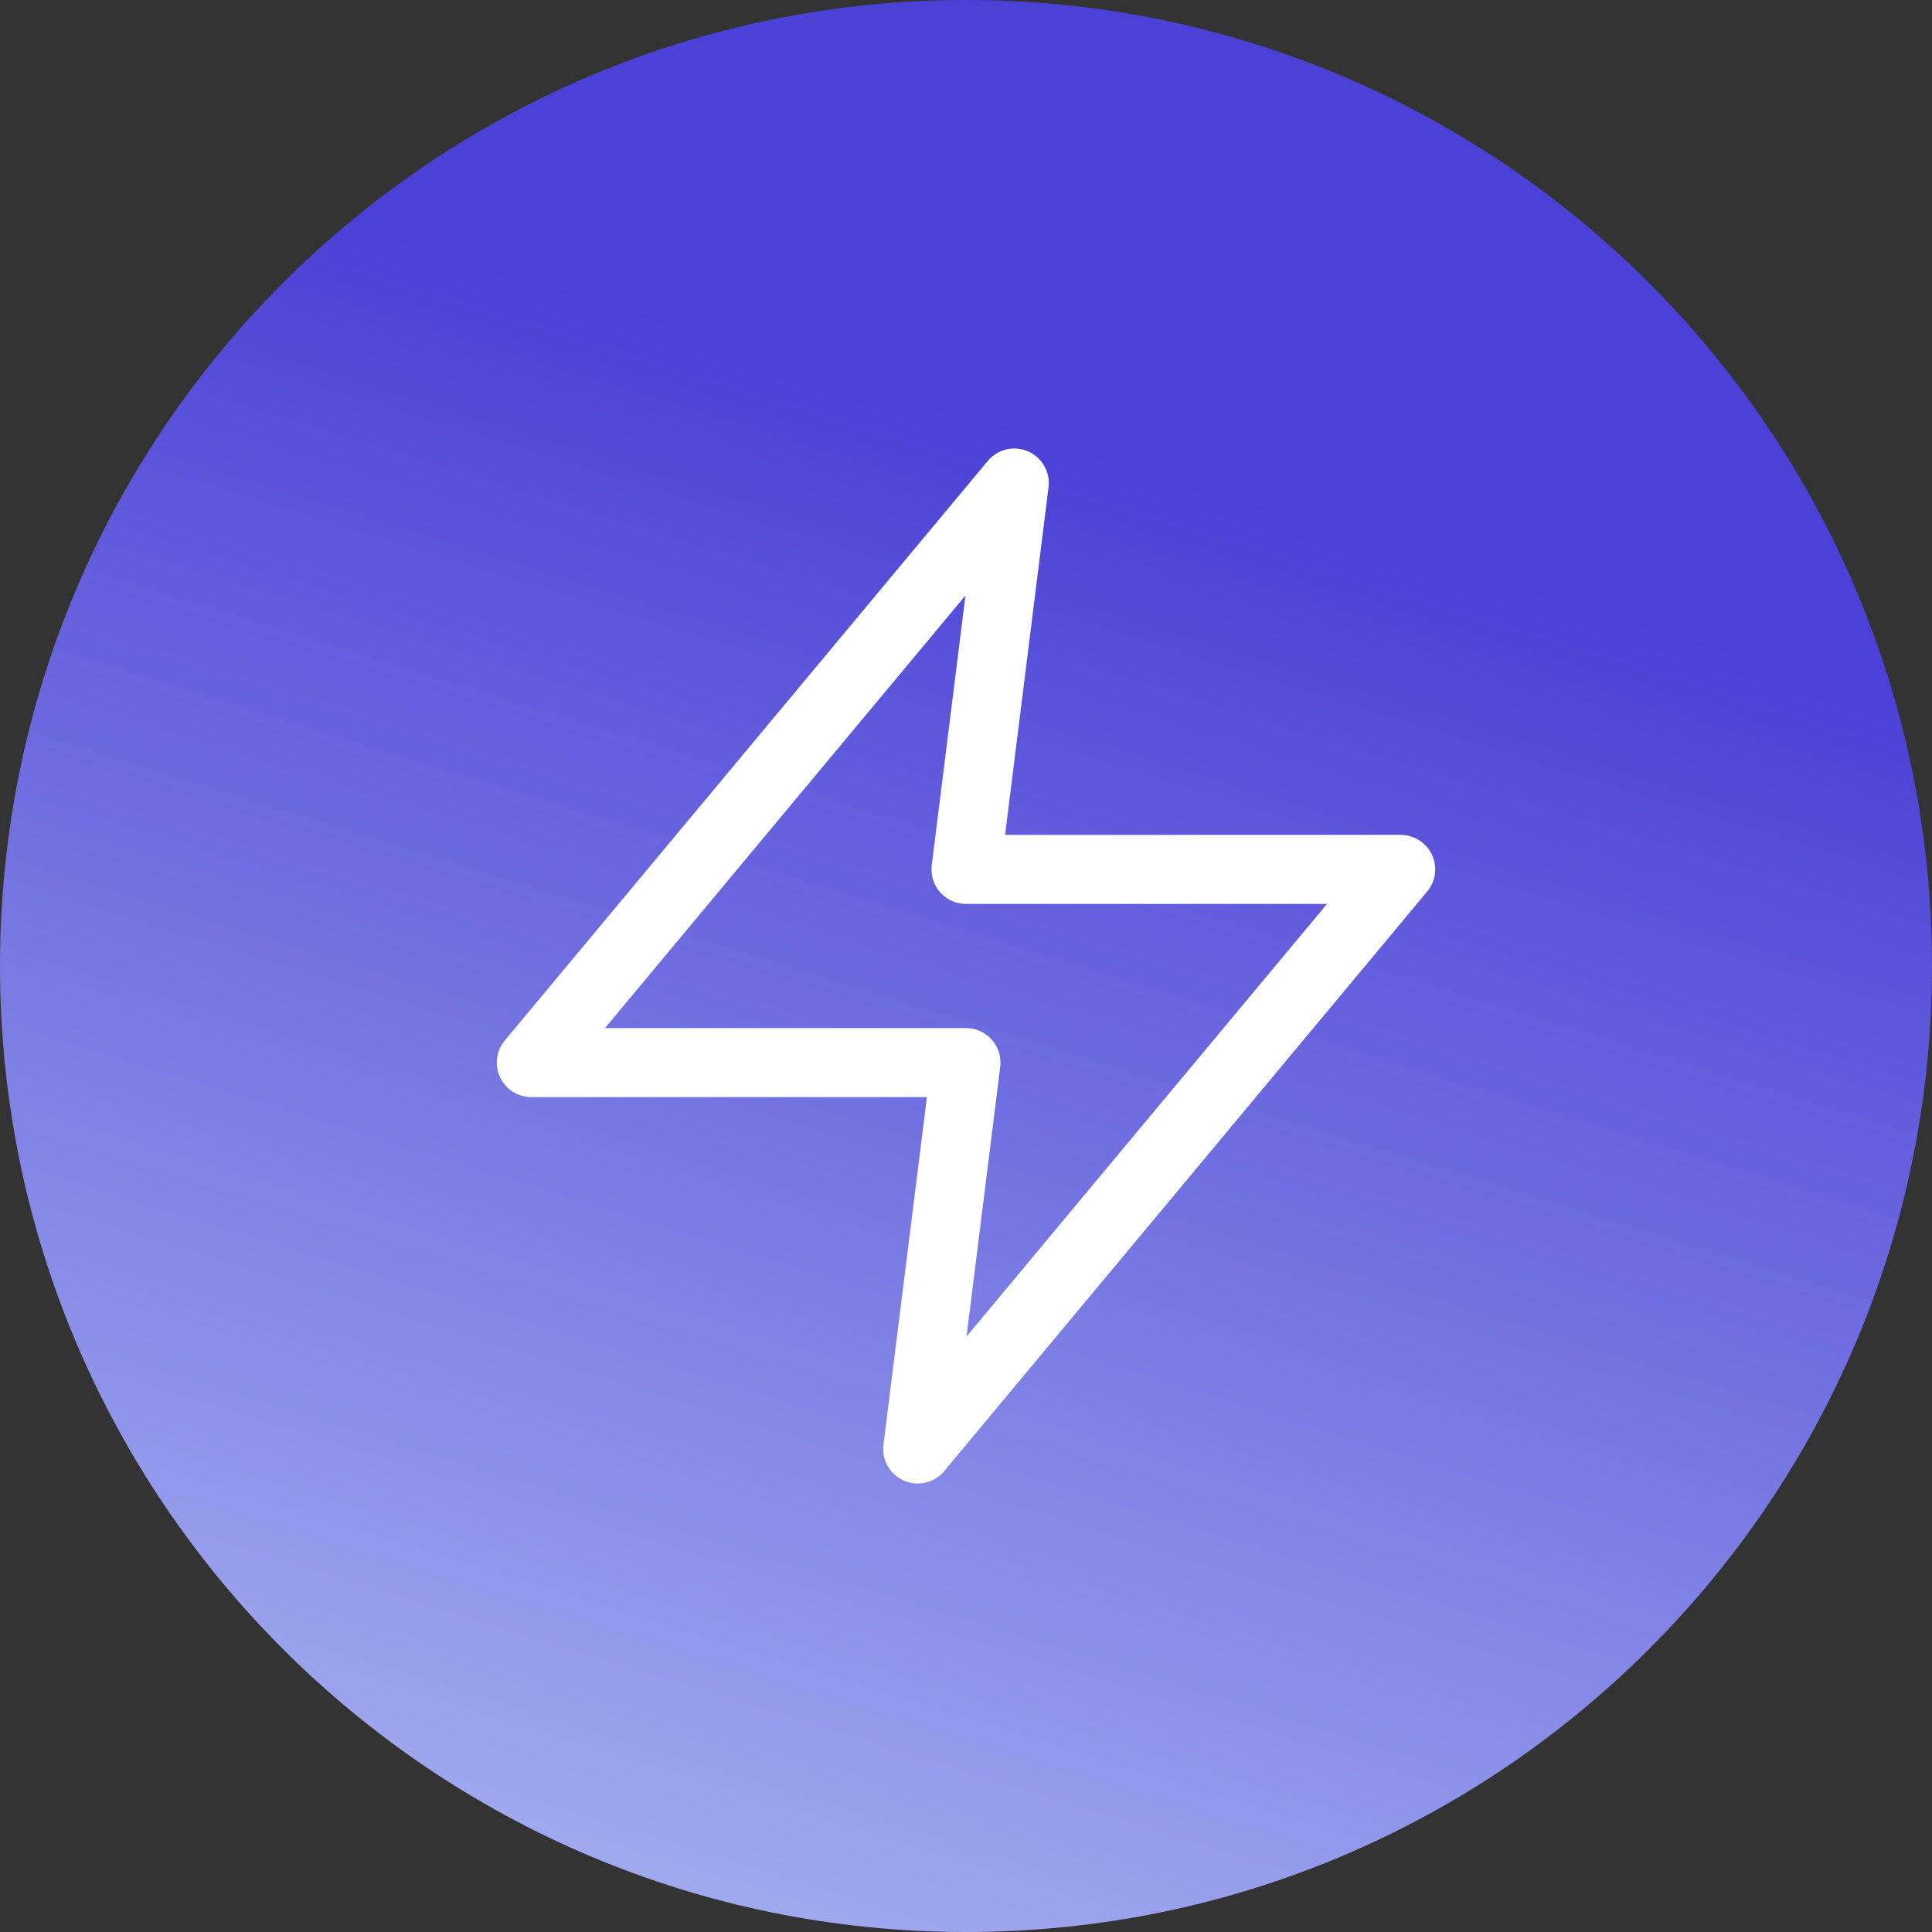 <svg width="56" height="56" viewBox="0 0 56 56" fill="none" xmlns="http://www.w3.org/2000/svg">
<rect x="0" y="0" width="56" height="56" fill="#333333" stroke="none"/>
<path d="M56 28C56 12.536 43.464 0 28 0C12.536 0 0 12.536 0 28C0 43.464 12.536 56 28 56C43.464 56 56 43.464 56 28Z" fill="url(#paint0_linear_26538_32391)"/>
<path d="M29.4 14L15.4 30.8H28L26.6 42L40.6 25.2H28L29.4 14Z" stroke="white" stroke-width="2" stroke-linecap="round" stroke-linejoin="round"/>
<defs>
<linearGradient id="paint0_linear_26538_32391" x1="33.6" y1="13.644" x2="17.733" y2="64.977" gradientUnits="userSpaceOnUse">
<stop stop-color="#4B41D6"/>
<stop offset="1" stop-color="#B4C2F3"/>
</linearGradient>
</defs>
</svg>

